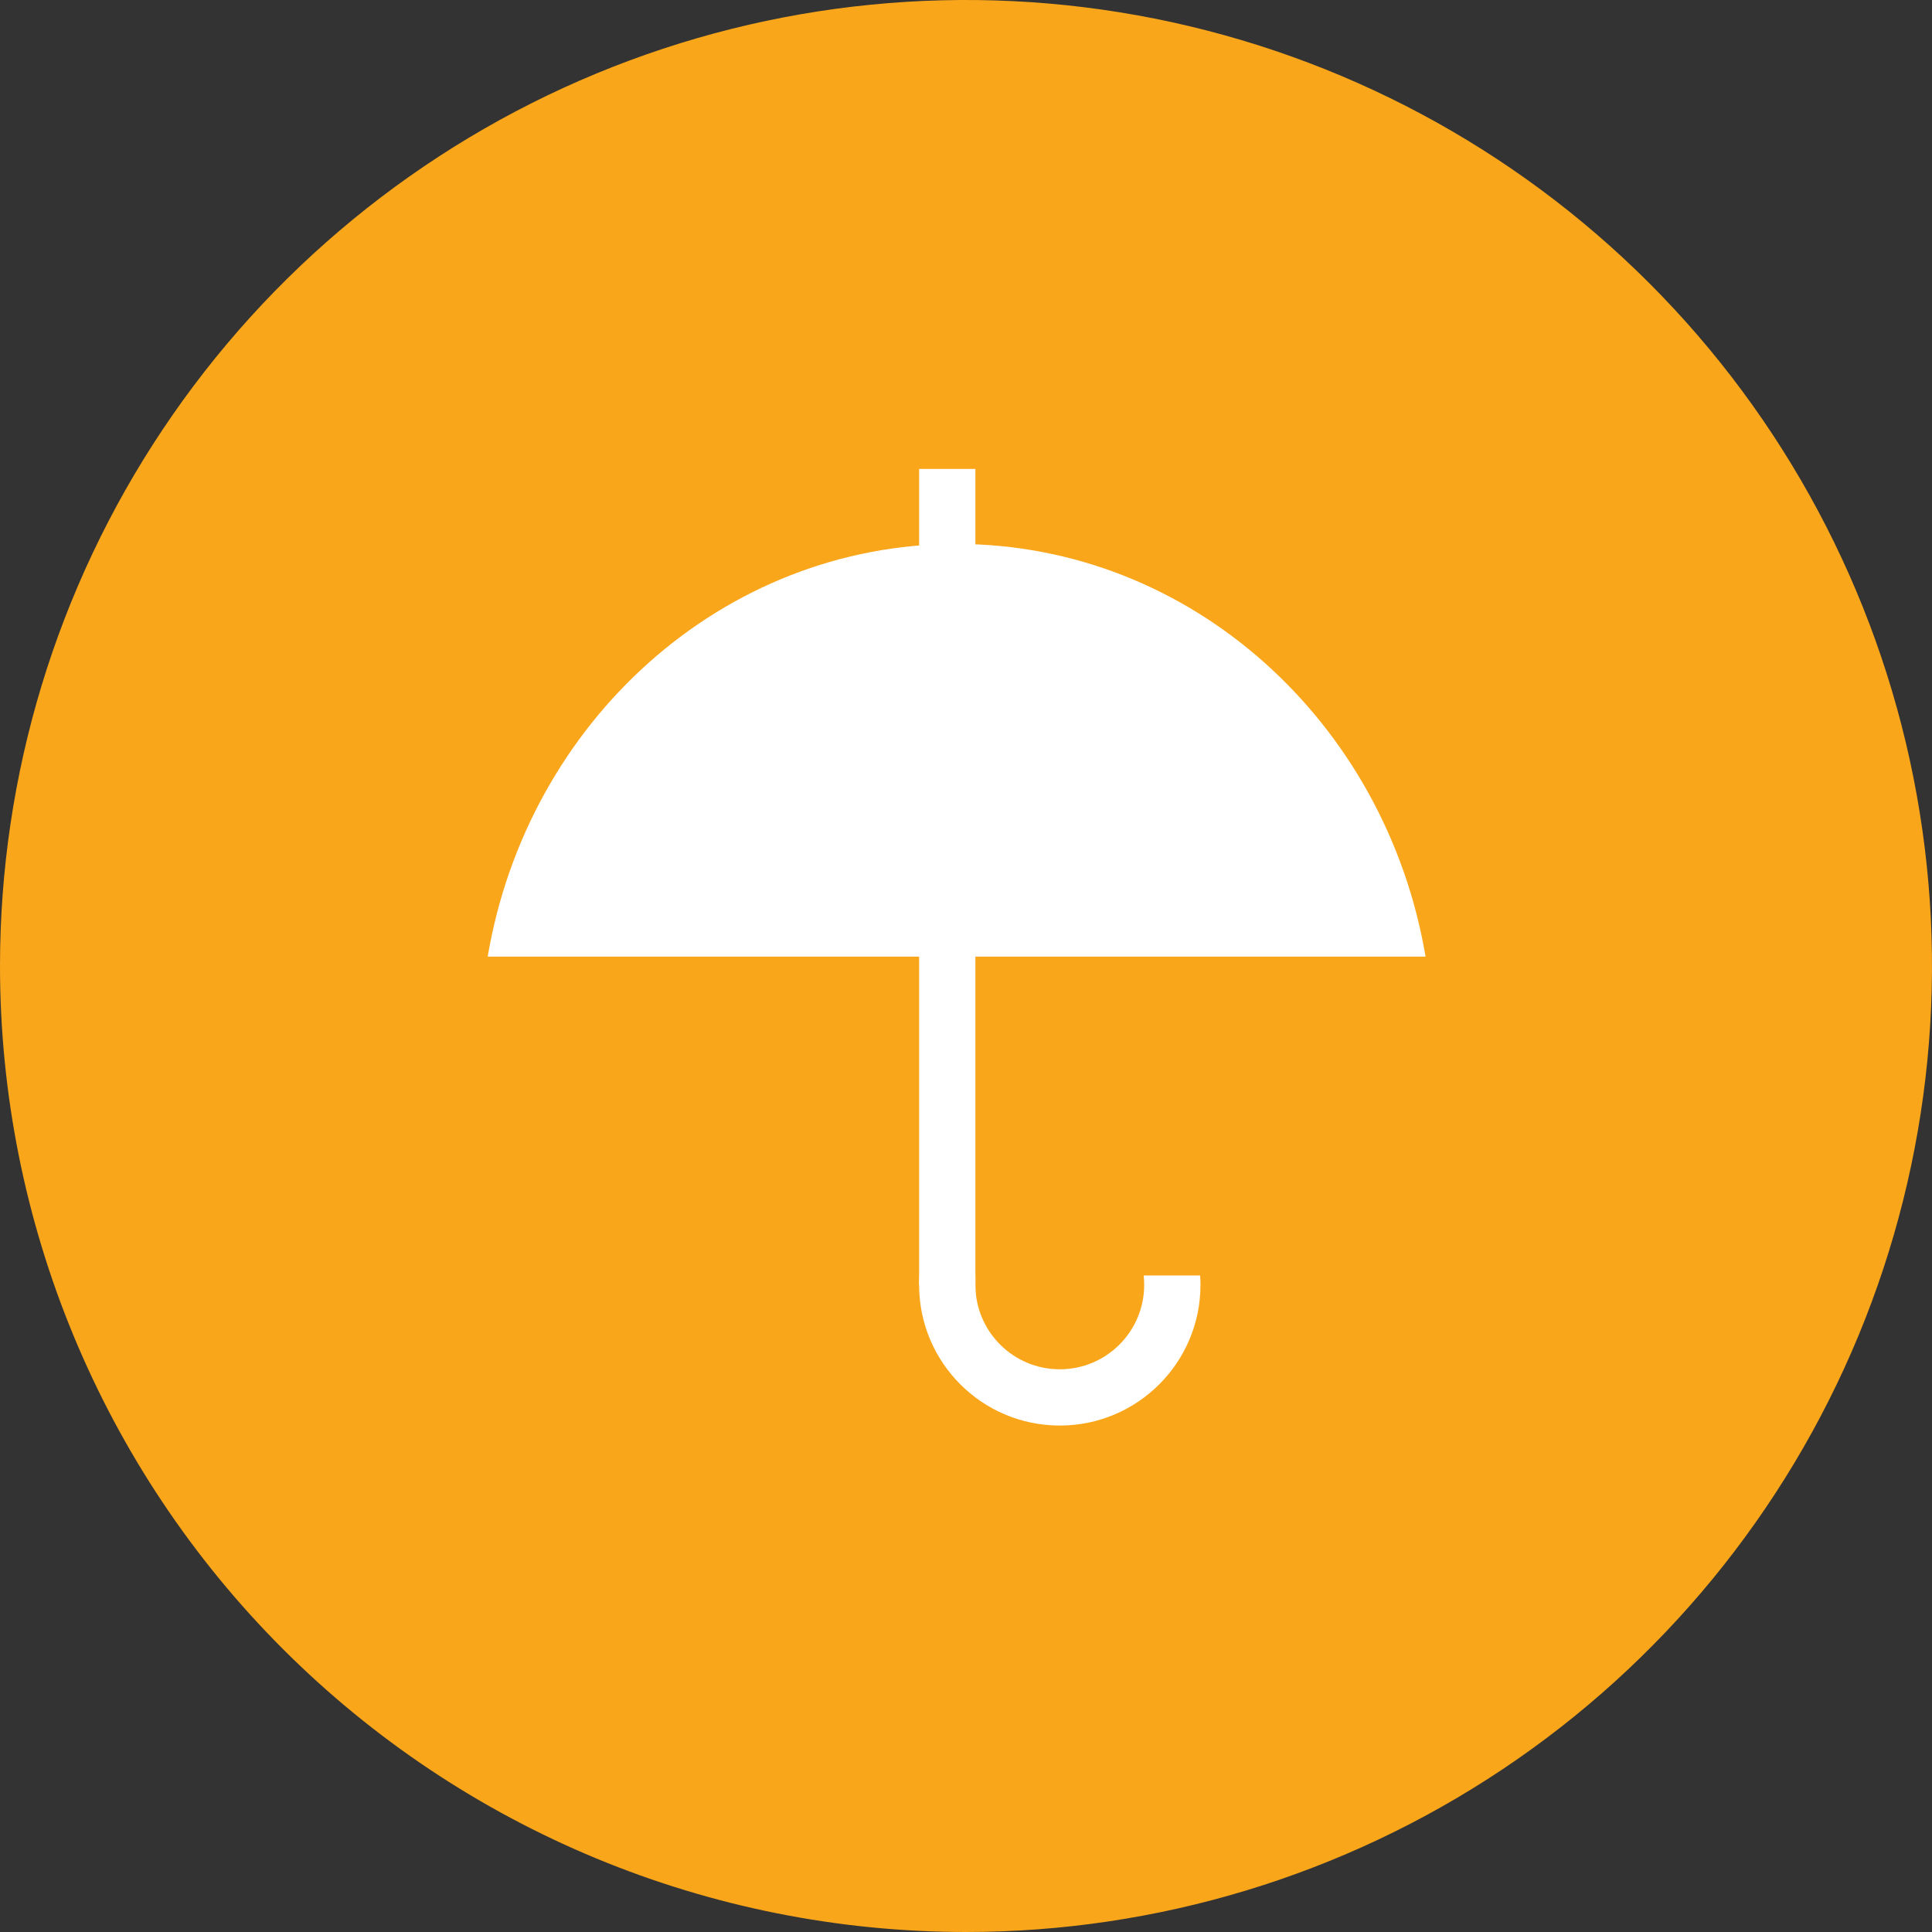 <?xml version="1.0" encoding="UTF-8"?> <svg xmlns="http://www.w3.org/2000/svg" width="100" height="100" viewBox="0 0 100 100" fill="none"><rect x="0" y="0" width="100" height="100" fill="#333333" stroke="none"/> <path d="M8.89439e-08 50.003C-0.001 40.114 2.931 30.447 8.425 22.224C13.918 14.001 21.727 7.592 30.863 3.807C39.999 0.022 50.052 -0.969 59.752 0.96C69.451 2.889 78.36 7.65 85.353 14.643C92.346 21.635 97.109 30.544 99.039 40.243C100.968 49.941 99.979 59.995 96.195 69.131C92.411 78.268 86.003 86.077 77.781 91.572C69.559 97.066 59.892 99.999 50.003 100C36.742 100 24.025 94.733 14.648 85.357C5.27 75.981 0.002 63.264 8.89439e-08 50.003V50.003Z" fill="#FAA61A"></path> <path d="M73.787 49.514H25.243C27.298 37.373 37.383 28.155 49.515 28.155C61.647 28.155 71.732 37.373 73.787 49.514Z" fill="white"></path> <path d="M47.573 24.272H50.486V66.99L47.573 66.505V24.272Z" fill="white"></path> <path d="M47.589 66.019C47.578 66.18 47.573 66.342 47.573 66.505C47.573 70.526 50.833 73.786 54.855 73.786C58.876 73.786 62.136 70.526 62.136 66.505C62.136 66.342 62.131 66.18 62.12 66.019H59.197C59.214 66.179 59.223 66.341 59.223 66.505C59.223 68.918 57.267 70.874 54.855 70.874C52.442 70.874 50.486 68.918 50.486 66.505C50.486 66.341 50.486 66.019 50.486 66.019H47.589Z" fill="white"></path> </svg> 